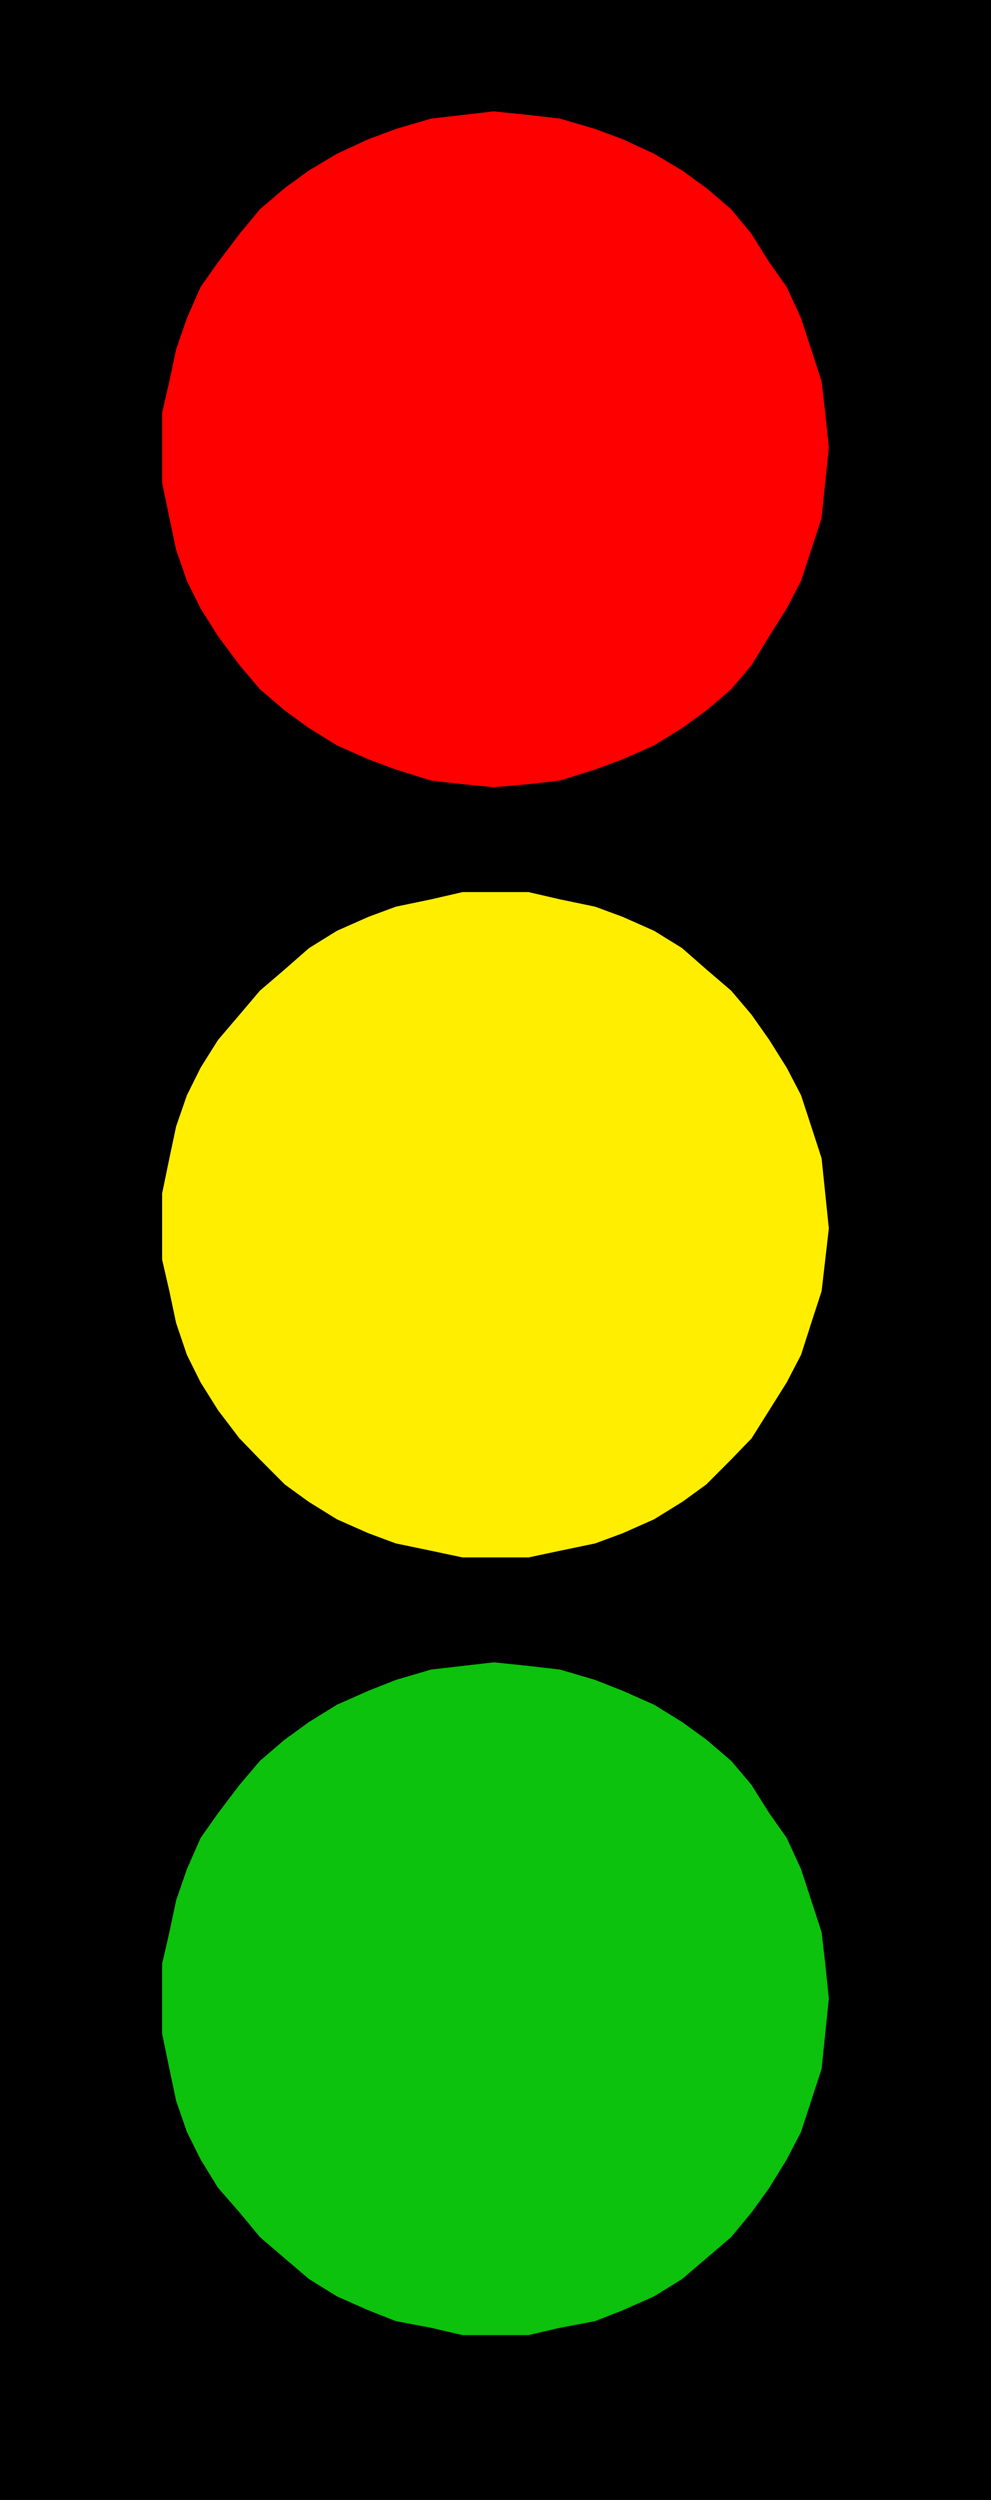 <svg xmlns="http://www.w3.org/2000/svg" width="1187.879" height="2994.789"><rect width="100%" height="100%" fill="#333333" stroke="none"/><defs><clipPath id="a"><path d="M0 0h1187.879v2993H0Zm0 0"/></clipPath><clipPath id="b"><path d="M0 0h1187.879v2992.184H0Zm0 0"/></clipPath><clipPath id="c"><path d="M0 0h1187.879v2994.79H0Zm0 0"/></clipPath></defs><g clip-path="url(#a)"><path fill="#fff" d="M0 2992.184h1187.934V-.961H0Zm0 0"/></g><g fill-rule="evenodd" stroke-linecap="square" stroke-linejoin="bevel" stroke-miterlimit="10" stroke-width=".729" clip-path="url(#b)"><path fill="#fff" stroke="#fff" d="M0 2992.184h1187.934V-.961H0Zm0 0"/><path stroke="#000" d="M1187.934 2992.184V-.961H0v2993.145Zm0 0"/></g><g clip-path="url(#c)"><path fill="none" stroke="#000" stroke-linecap="square" stroke-linejoin="bevel" stroke-miterlimit="10" stroke-width="12.66" d="M1187.934 2992.184V-.961H0v2993.145Zm0 0"/></g><path fill="#fe0" fill-rule="evenodd" stroke="#fe0" stroke-linecap="square" stroke-linejoin="bevel" stroke-miterlimit="10" stroke-width=".729" d="M591.75 1878.758h43.246l38.813-8.235 43.296-9.011 34.333-12.715 38.761-17.191 35.117-21.727 29.852-21.672 30.586-30.688 25.371-26.206 21.621-34.387 21.621-34.438 17.922-34.437 12.715-39.649 12.66-38.918 8.961-77.836-4.48-43.402-4.48-43.398-12.661-38.918-12.715-38.867-17.922-34.438-21.62-34.437-21.622-30.688-25.371-29.906-30.586-26.207-29.852-26.153-35.117-21.726-38.761-17.192-34.333-12.714-43.296-9.012-38.813-8.961h-82.058l-38.817 8.96-43.293 9.013-34.281 12.714-38.817 17.192-35.062 21.726-29.852 26.153-30.586 26.207-25.37 29.906-26.153 30.688-21.625 34.437-17.14 34.438-13.442 38.867-8.23 38.918-8.961 43.398v82.32l8.96 38.918 8.231 38.918 13.441 39.649 17.141 34.437 21.625 34.438 26.152 34.387 25.371 26.206 30.586 30.688 29.852 21.672 35.062 21.727 38.817 17.19 34.281 12.716 43.293 9.011 38.817 8.235zm0 0"/><path fill="none" stroke="#000" stroke-linecap="square" stroke-linejoin="bevel" stroke-miterlimit="10" stroke-width="26.102" d="M591.75 1878.758h43.246l38.813-8.235 43.296-9.011 34.333-12.715 38.761-17.191 35.117-21.727 29.852-21.672 30.586-30.688 25.371-26.206 21.621-34.387 21.621-34.438 17.922-34.437 12.715-39.649 12.66-38.918 8.961-77.836-4.48-43.402-4.48-43.398-12.661-38.918-12.715-38.867-17.922-34.438-21.62-34.437-21.622-30.688-25.371-29.906-30.586-26.207-29.852-26.153-35.117-21.726-38.761-17.192-34.333-12.714-43.296-9.012-38.813-8.961h-82.058l-38.817 8.96-43.293 9.013-34.281 12.714-38.817 17.192-35.062 21.726-29.852 26.153-30.586 26.207-25.37 29.906-26.153 30.688-21.625 34.437-17.14 34.438-13.442 38.867-8.23 38.918-8.961 43.398v82.32l8.96 38.918 8.231 38.918 13.441 39.649 17.141 34.437 21.625 34.438 26.152 34.387 25.371 26.206 30.586 30.688 29.852 21.672 35.062 21.727 38.817 17.19 34.281 12.716 43.293 9.011 38.817 8.235zm0 0"/><path fill="red" fill-rule="evenodd" stroke="red" stroke-linecap="square" stroke-linejoin="bevel" stroke-miterlimit="10" stroke-width=".729" d="m591.75 956.117 43.246-3.75 38.813-4.48 43.296-13.496 34.333-12.711 38.761-17.196 35.117-21.722 29.852-21.676 30.586-26.207 25.371-29.957 21.621-35.168 21.621-34.383 17.922-34.441 12.715-38.918 12.66-38.918 8.961-86.797-4.48-43.402-4.48-38.918-12.661-38.868-12.715-38.918-17.922-38.918-21.62-30.687-21.622-34.438-25.371-30.687-30.586-26.152-29.852-21.727-35.117-20.945-38.761-17.973-34.333-12.715-43.296-12.71-38.813-4.481-43.246-4.48-38.812 4.48-38.817 4.48-43.293 12.711-34.281 12.715-38.817 17.973-35.062 20.945-29.852 21.727-30.586 26.152-25.37 30.687-26.153 34.438-21.625 30.687-17.14 38.918L198.5 415.11l-8.23 38.868-8.961 38.918v86.8l8.96 43.399 8.231 38.918 13.441 38.918 17.141 34.441 21.625 34.383 26.152 35.168 25.371 29.957 30.586 26.207 29.852 21.676 35.062 21.722 38.817 17.196 34.281 12.71 43.293 13.497 38.817 4.48zm0 0"/><path fill="none" stroke="#000" stroke-linecap="square" stroke-linejoin="bevel" stroke-miterlimit="10" stroke-width="26.102" d="m591.75 956.117 43.246-3.75 38.813-4.48 43.296-13.496 34.333-12.711 38.761-17.196 35.117-21.722 29.852-21.676 30.586-26.207 25.371-29.957 21.621-35.168 21.621-34.383 17.922-34.441 12.715-38.918 12.66-38.918 8.961-86.797-4.48-43.402-4.48-38.918-12.661-38.868-12.715-38.918-17.922-38.918-21.62-30.687-21.622-34.438-25.371-30.687-30.586-26.152-29.852-21.727-35.117-20.945-38.761-17.973-34.333-12.715-43.296-12.71-38.813-4.481-43.246-4.48-38.812 4.48-38.817 4.48-43.293 12.711-34.281 12.715-38.817 17.973-35.062 20.945-29.852 21.727-30.586 26.152-25.37 30.687-26.153 34.438-21.625 30.687-17.14 38.918L198.5 415.11l-8.23 38.868-8.961 38.918v86.8l8.96 43.399 8.231 38.918 13.441 38.918 17.141 34.441 21.625 34.383 26.152 35.168 25.371 29.957 30.586 26.207 29.852 21.676 35.062 21.722 38.817 17.196 34.281 12.71 43.293 13.497 38.817 4.48zm0 0"/><path fill="#0cc20c" fill-rule="evenodd" stroke="#0cc20c" stroke-linecap="square" stroke-linejoin="bevel" stroke-miterlimit="10" stroke-width=".729" d="M591.75 2810.356h43.246l38.813-8.962 43.296-8.23 34.333-13.496 38.761-17.191 35.117-21.727 29.852-25.426 30.586-26.203 25.371-30.687 21.621-29.907 21.621-35.168 17.922-34.437 12.715-38.918 12.66-38.918 4.48-43.402 4.481-43.399-4.48-43.398-4.48-38.918-12.661-38.867-12.715-38.918-17.922-38.922-21.62-30.684-21.622-34.441-25.371-29.903-30.586-26.207-29.852-21.675-35.117-21.723-38.761-17.195-34.333-13.493-43.296-12.714-38.813-4.48-43.246-4.481-38.812 4.48-38.817 4.48-43.293 12.715-34.281 13.493-38.817 17.195-35.062 21.723-29.852 21.675-30.586 26.207-25.37 29.903-26.153 34.441-21.625 30.684-17.14 38.922-13.442 38.918-8.23 38.867-8.961 38.918v86.797l8.96 43.402 8.231 38.918 13.441 38.918 17.141 34.437 21.625 35.168 26.152 29.907 25.371 30.687 30.586 26.203 29.852 25.426 35.062 21.727 38.817 17.191 34.281 13.496 43.293 8.23 38.817 8.962zm0 0"/><path fill="none" stroke="#000" stroke-linecap="square" stroke-linejoin="bevel" stroke-miterlimit="10" stroke-width="26.102" d="M591.75 2810.356h43.246l38.813-8.962 43.296-8.23 34.333-13.496 38.761-17.191 35.117-21.727 29.852-25.426 30.586-26.203 25.371-30.687 21.621-29.907 21.621-35.168 17.922-34.437 12.715-38.918 12.66-38.918 4.48-43.402 4.481-43.399-4.48-43.398-4.48-38.918-12.661-38.867-12.715-38.918-17.922-38.922-21.62-30.684-21.622-34.441-25.371-29.903-30.586-26.207-29.852-21.675-35.117-21.723-38.761-17.195-34.333-13.493-43.296-12.714-38.813-4.48-43.246-4.481-38.812 4.48-38.817 4.48-43.293 12.715-34.281 13.493-38.817 17.195-35.062 21.723-29.852 21.675-30.586 26.207-25.37 29.903-26.153 34.441-21.625 30.684-17.14 38.922-13.442 38.918-8.23 38.867-8.961 38.918v86.797l8.96 43.402 8.231 38.918 13.441 38.918 17.141 34.437 21.625 35.168 26.152 29.907 25.371 30.687 30.586 26.203 29.852 25.426 35.062 21.727 38.817 17.191 34.281 13.496 43.293 8.23 38.817 8.962zm0 0"/></svg>
